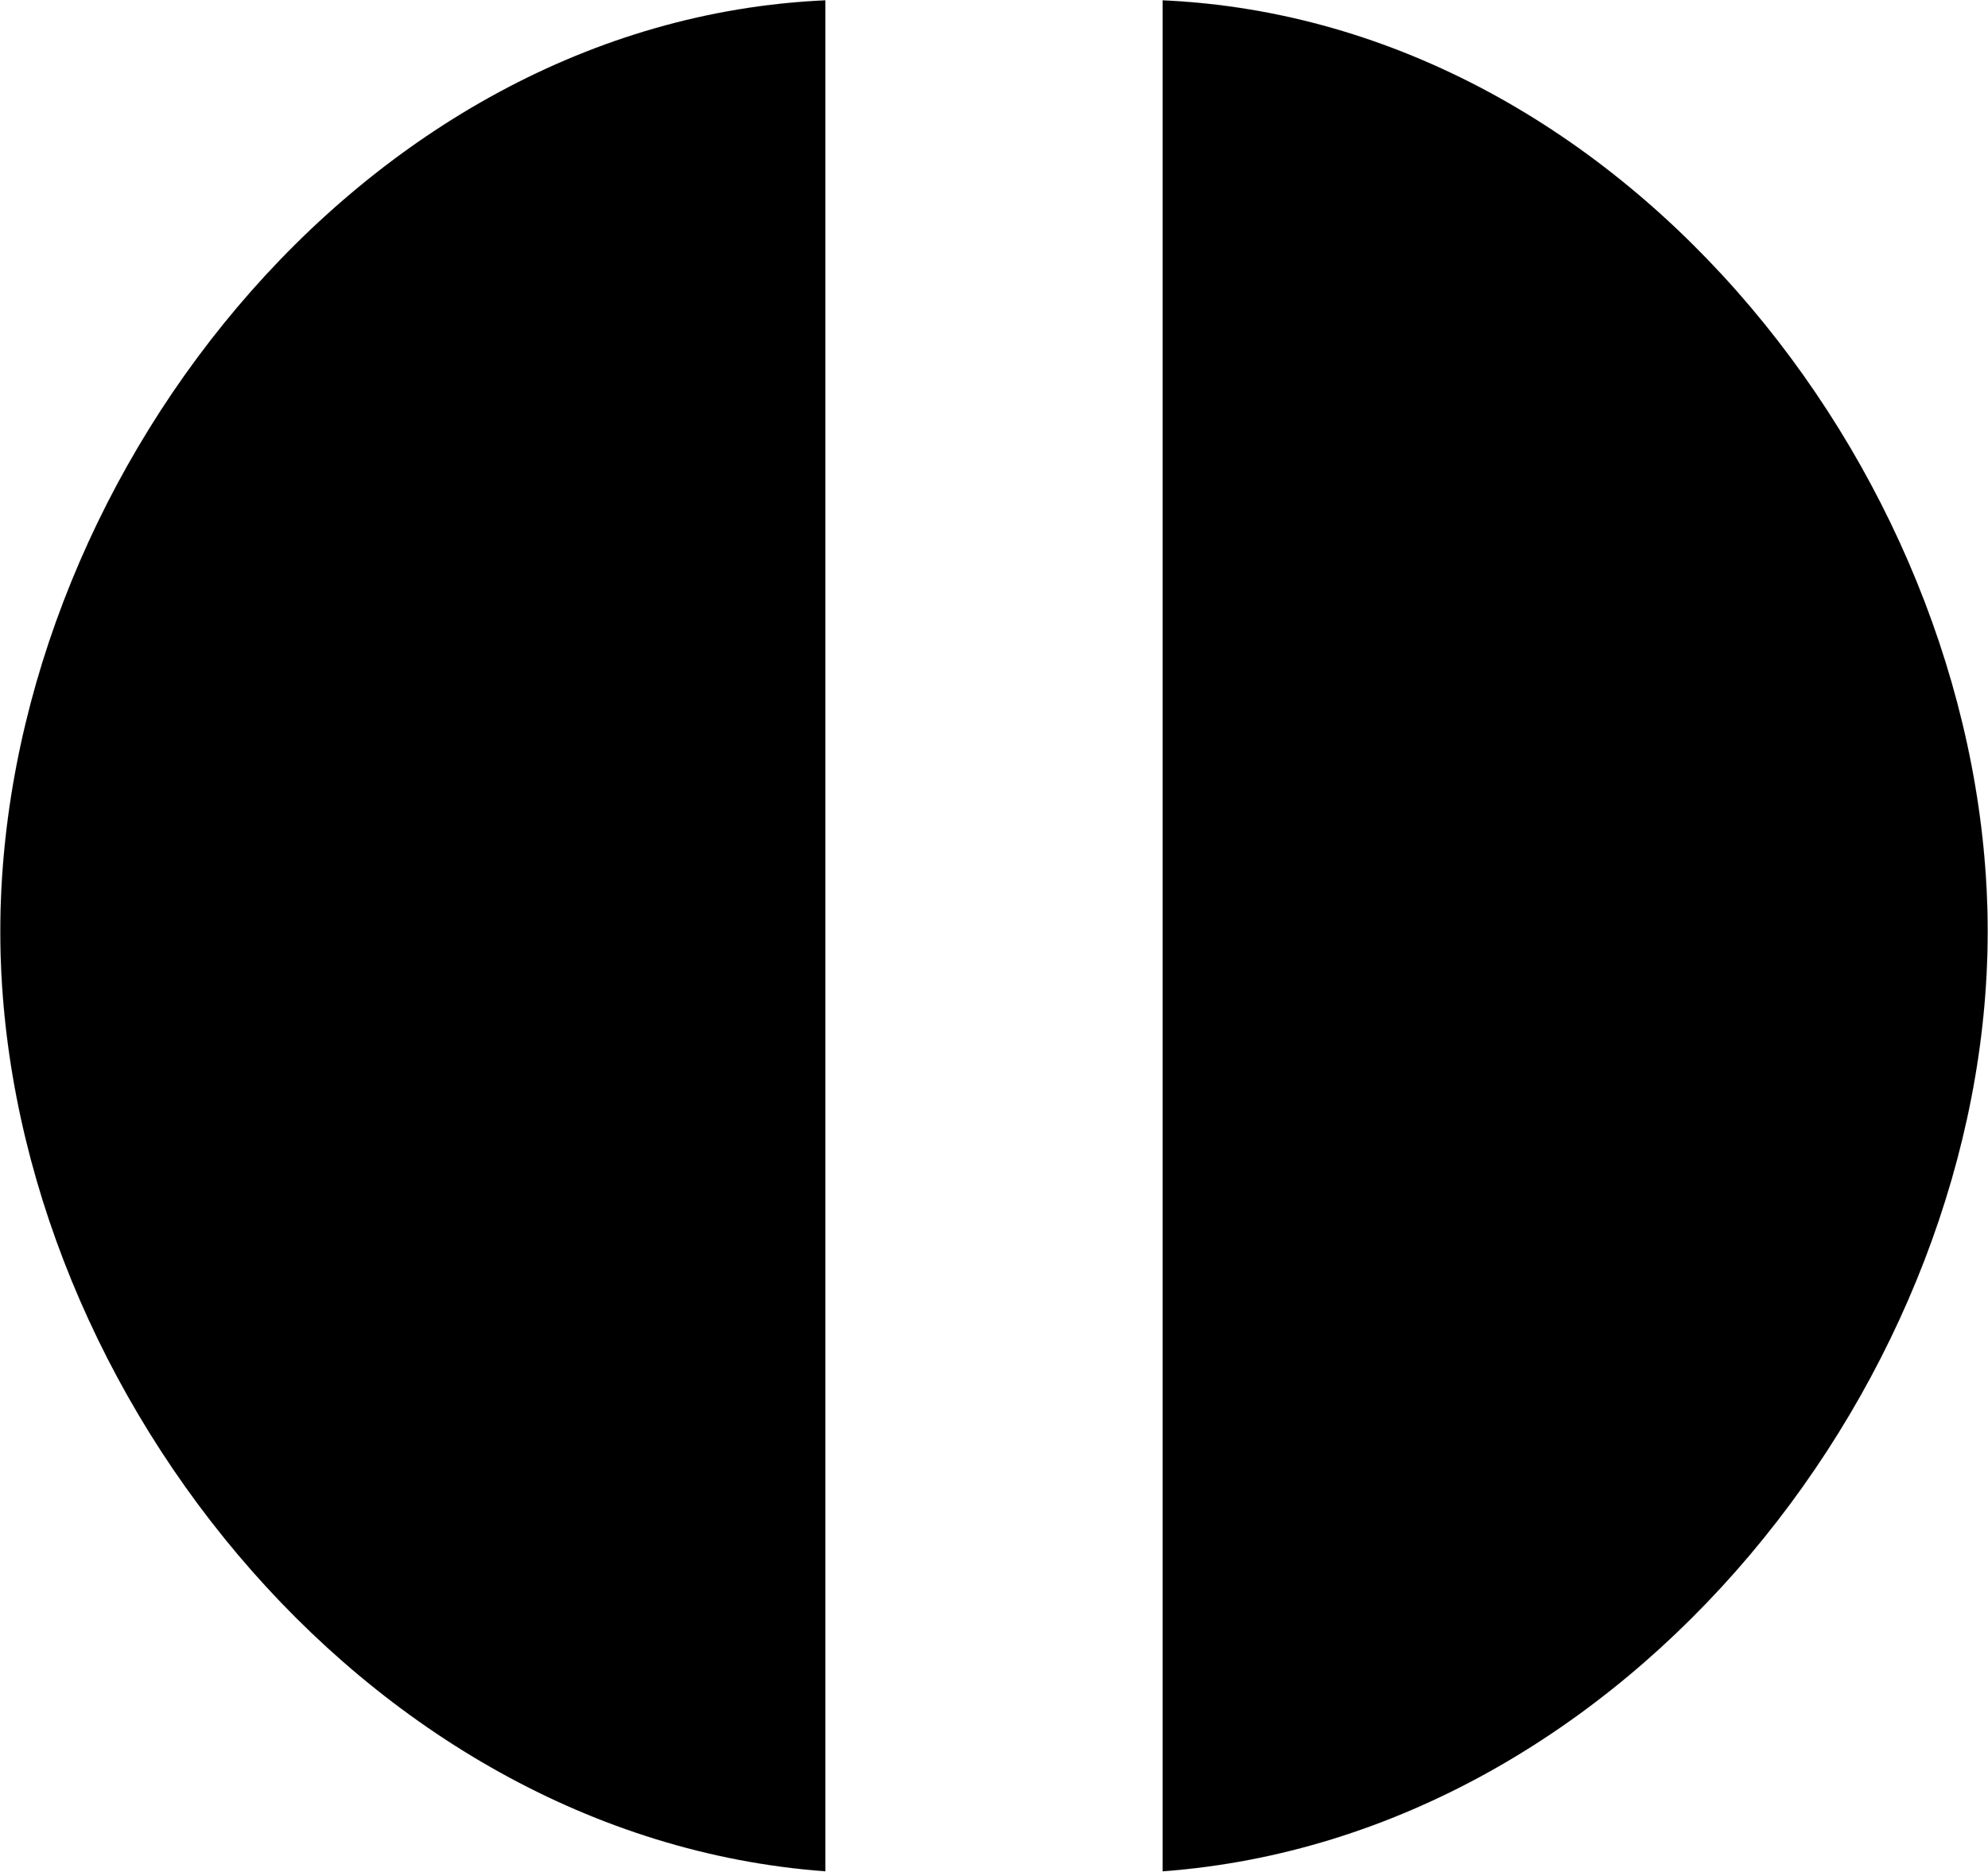 <?xml version="1.0" encoding="UTF-8" standalone="no"?>
<svg
   xmlns:dc="http://purl.org/dc/elements/1.1/"
   xmlns:cc="http://creativecommons.org/ns#"
   xmlns:rdf="http://www.w3.org/1999/02/22-rdf-syntax-ns#"
   xmlns:svg="http://www.w3.org/2000/svg"
   xmlns="http://www.w3.org/2000/svg"
   xmlns:sodipodi="http://sodipodi.sourceforge.net/DTD/sodipodi-0.dtd"
   xmlns:inkscape="http://www.inkscape.org/namespaces/inkscape"
   width="440.204"
   height="414.414"
   id="svg2"
   version="1.1"
   inkscape:version="0.47 r22583"
   sodipodi:docname="48_exit.cdr">
  <sodipodi:namedview
     pagecolor="#ffffff"
     bordercolor="#666666"
     borderopacity="1"
     objecttolerance="10"
     gridtolerance="10"
     guidetolerance="10"
     inkscape:pageopacity="0"
     inkscape:pageshadow="2"
     inkscape:window-width="640"
     inkscape:window-height="481"
     id="namedview24"
     showgrid="false"
     inkscape:zoom="0.56947883"
     inkscape:cx="220.10201"
     inkscape:cy="207.207"
     inkscape:window-x="0"
     inkscape:window-y="0"
     inkscape:window-maximized="0"
     inkscape:current-layer="svg2" />
  <defs
     id="defs4">
    <inkscape:perspective
       sodipodi:type="inkscape:persp3d"
       inkscape:vp_x="0 : 207.207 : 1"
       inkscape:vp_y="0 : 1000 : 0"
       inkscape:vp_z="440.20401 : 207.207 : 1"
       inkscape:persp3d-origin="220.10201 : 138.138 : 1"
       id="perspective28" />
    <marker
       id="ArrowEnd"
       viewBox="0 0 10 10"
       refX="0"
       refY="5"
       markerUnits="strokeWidth"
       markerWidth="4"
       markerHeight="3"
       orient="auto">
      <path
         d="M 0 0 L 10 5 L 0 10 z"
         id="path7" />
    </marker>
    <marker
       id="ArrowStart"
       viewBox="0 0 10 10"
       refX="10"
       refY="5"
       markerUnits="strokeWidth"
       markerWidth="4"
       markerHeight="3"
       orient="auto">
      <path
         d="M 10 0 L 0 5 L 10 10 z"
         id="path10" />
    </marker>
  </defs>
  <g
     id="g12">
    <g
       id="g14">
      <g
         id="g16">
        <path
           style="stroke:#000000; stroke-width:0.014; fill:#000000"
           d="M 257.442 0.074C 361.119 4.678 440.129 107.976 440.129 206.244C 440.13 304.511 360.619 406.73 257.442 414.34L 257.442 0.074z"
           id="path18" />
        <path
           style="stroke:#000000; stroke-width:0.014; fill:#000000"
           d="M 182.762 0.074C 79.084 4.678 0.074 107.976 0.074 206.244C 0.074 304.511 79.584 406.73 182.762 414.34L 182.762 0.074z"
           id="path20" />
      </g>
    </g>
  </g>
  <g
     id="g22" />
</svg>
